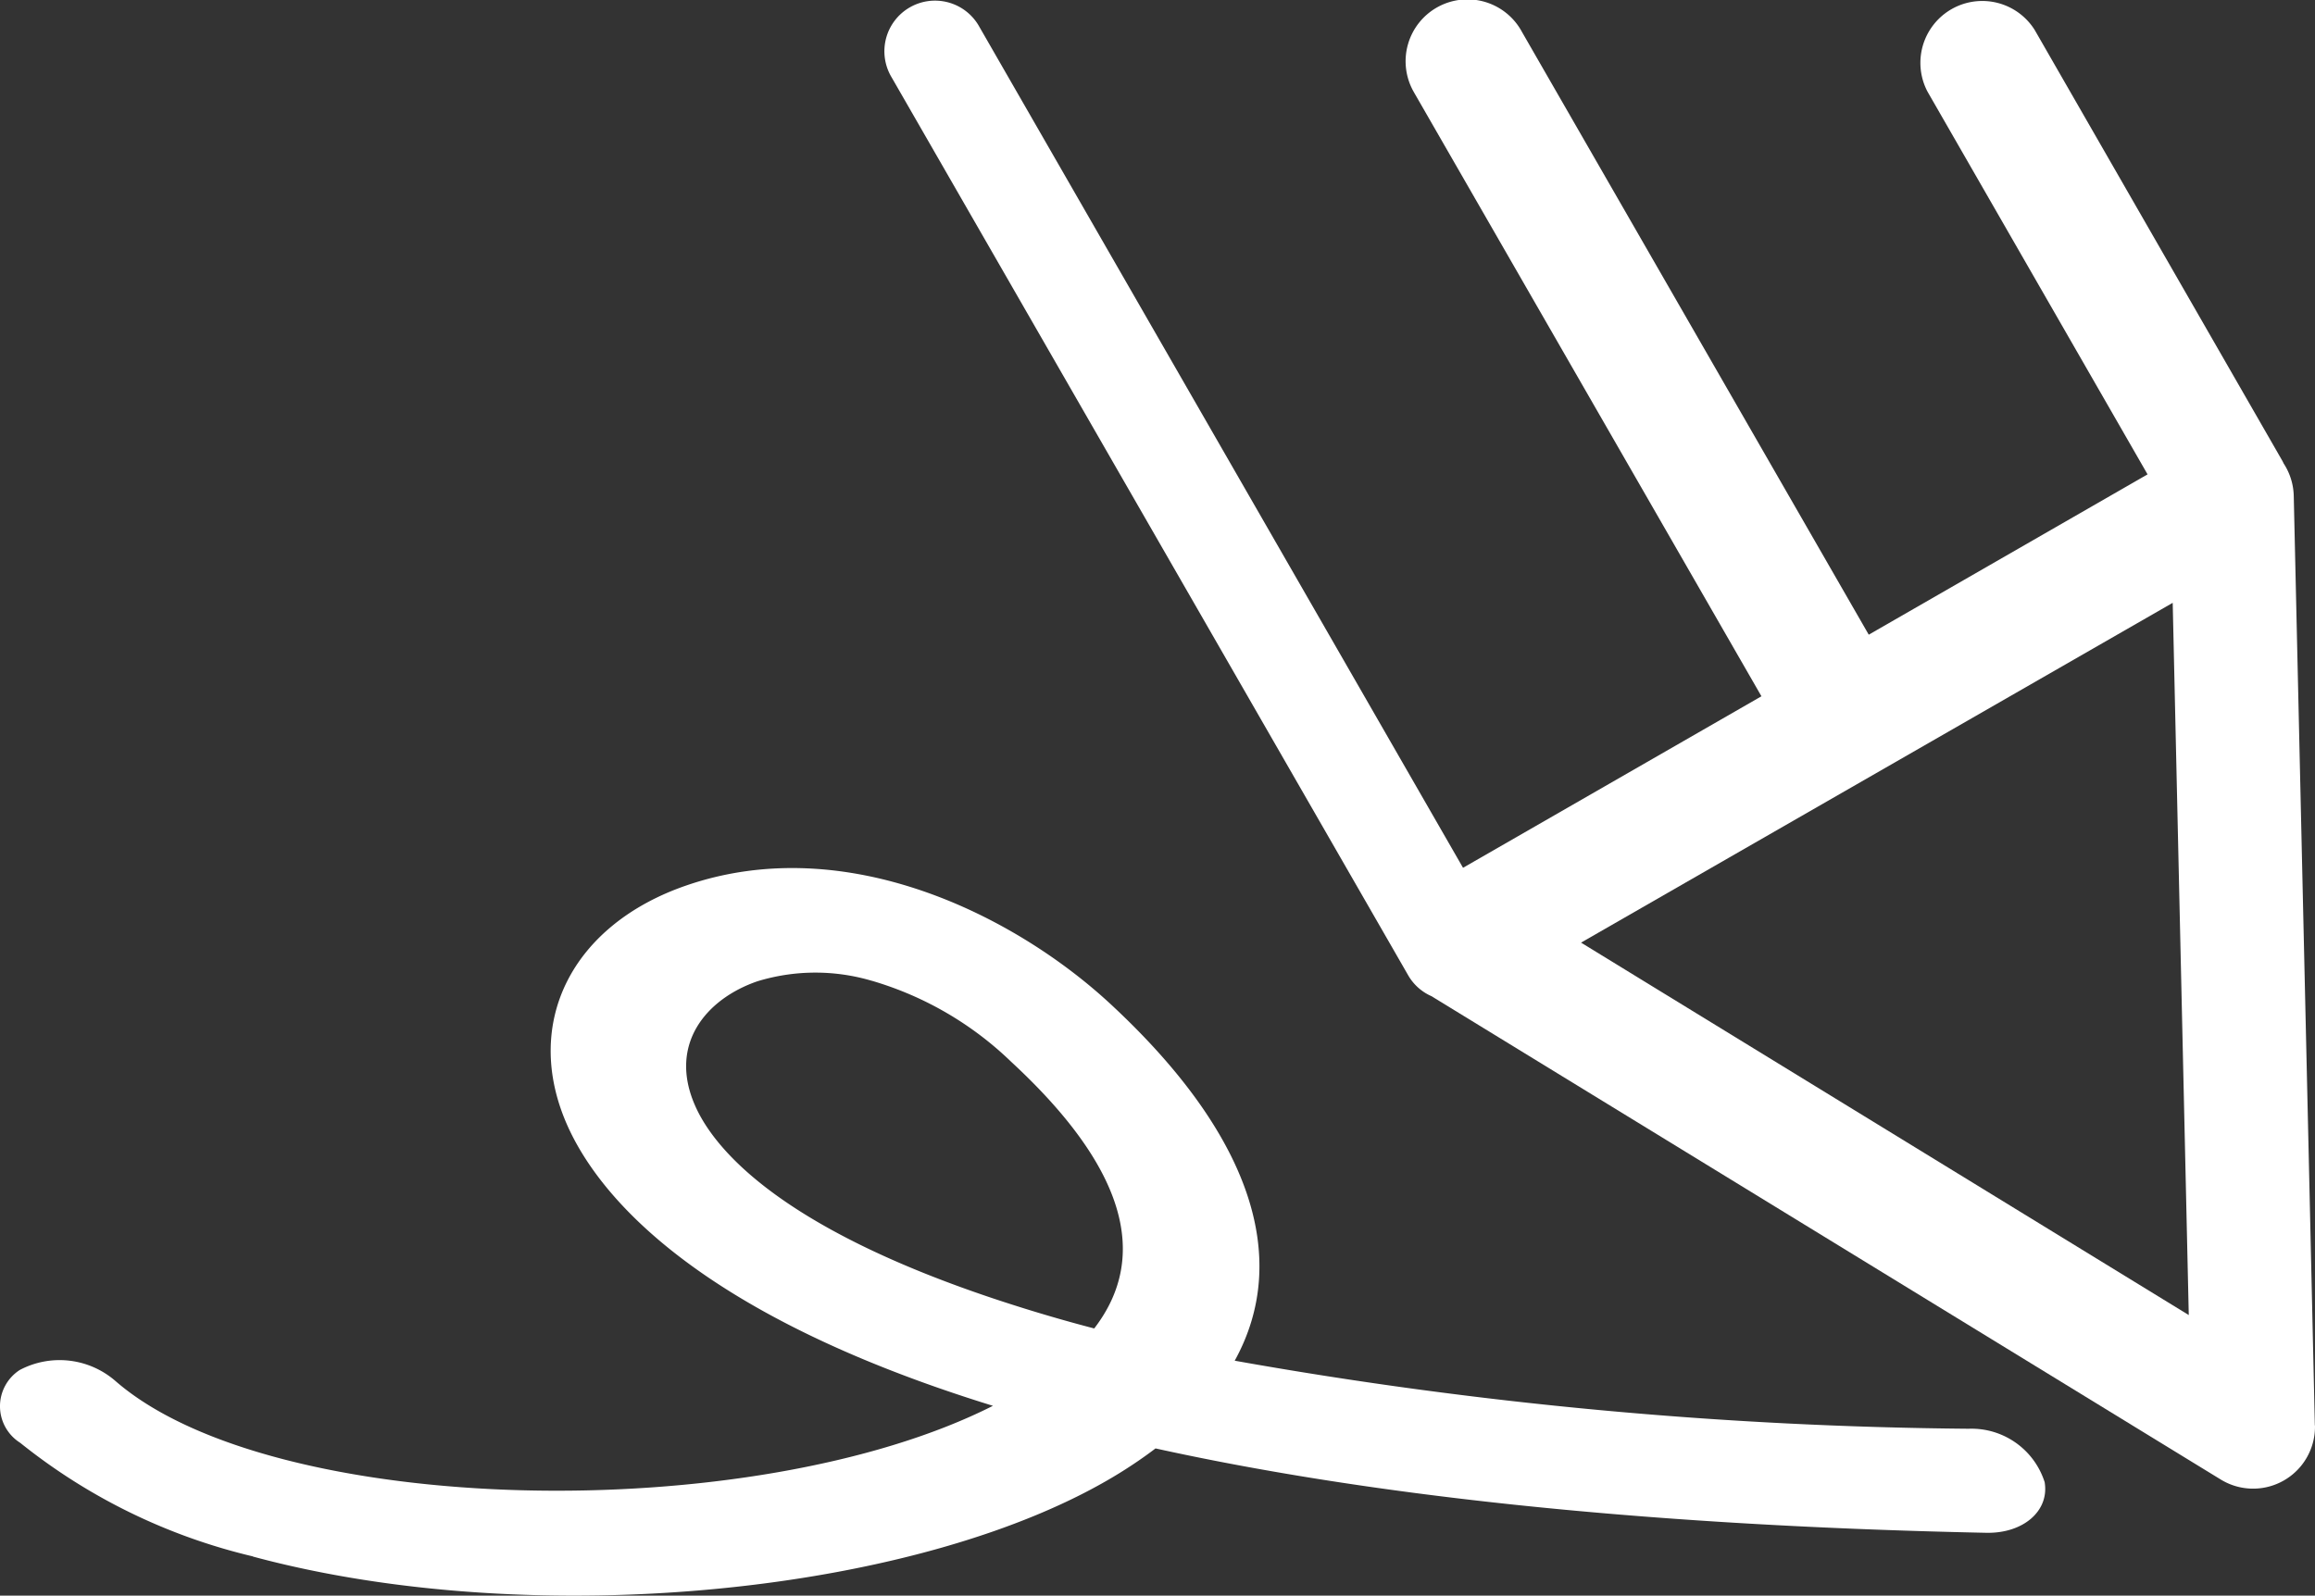 <svg xmlns="http://www.w3.org/2000/svg" width="76.803" height="52.952" viewBox="0 0 76.803 52.952">
  <rect x="0" y="0" width="76.803" height="52.952" fill="#333333" stroke="none"/>
  <g id="Group_904" data-name="Group 904" transform="translate(-23.599 -22.661)">
    <path id="Path_677" data-name="Path 677" d="M304.395,344.608a19.5,19.5,0,0,1-7.724-3.771,1.433,1.433,0,0,1-.017-2.414,2.825,2.825,0,0,1,3.182.367c5.217,4.536,21.133,4.853,29.108.82-10.01-3.089-13.151-7.1-14.133-9.336-1.479-3.368.158-6.632,3.979-7.938,5.276-1.806,10.861.986,14.04,3.927,4.645,4.3,6.027,8.425,4.135,11.85a145.773,145.773,0,0,0,24.35,2.258,2.547,2.547,0,0,1,2.521,1.773c.16.953-.708,1.706-1.941,1.68-11.928-.25-20.863-1.327-27.557-2.8q-.54.411-1.165.8c-6.495,4.03-19.423,5.312-28.779,2.789m20.539-19.105a6.584,6.584,0,0,0-3.8.013c-1.68.575-2.972,2.072-2.073,4.121.6,1.377,2.723,4.049,10.123,6.481.989.325,2.033.636,3.121.92,1.882-2.446.965-5.408-2.746-8.841a11.161,11.161,0,0,0-4.621-2.694" transform="translate(-272.403 -270.297)" fill="#fff"/>
    <path id="Path_678" data-name="Path 678" d="M372.8,340.263l-.7-30.854a2.053,2.053,0,0,0-.335-1.071c-.018-.039-.037-.077-.059-.115l-8.2-14.27A2.053,2.053,0,0,0,359.95,296l7.3,12.7L358,314.02l-11.5-19.994A2.053,2.053,0,1,0,342.9,296c.013.023.026.047.04.07l11.5,19.994-9.9,5.692L328.495,293.85a1.68,1.68,0,1,0-2.912,1.675l17.138,29.8a1.662,1.662,0,0,0,.769.69l26.19,16.042a2.053,2.053,0,0,0,3.124-1.8m-24.349-16.018,19.629-11.276.533,23.635Z" transform="translate(-272.403 -270.297)" fill="#fff"/>
  </g>
</svg>
